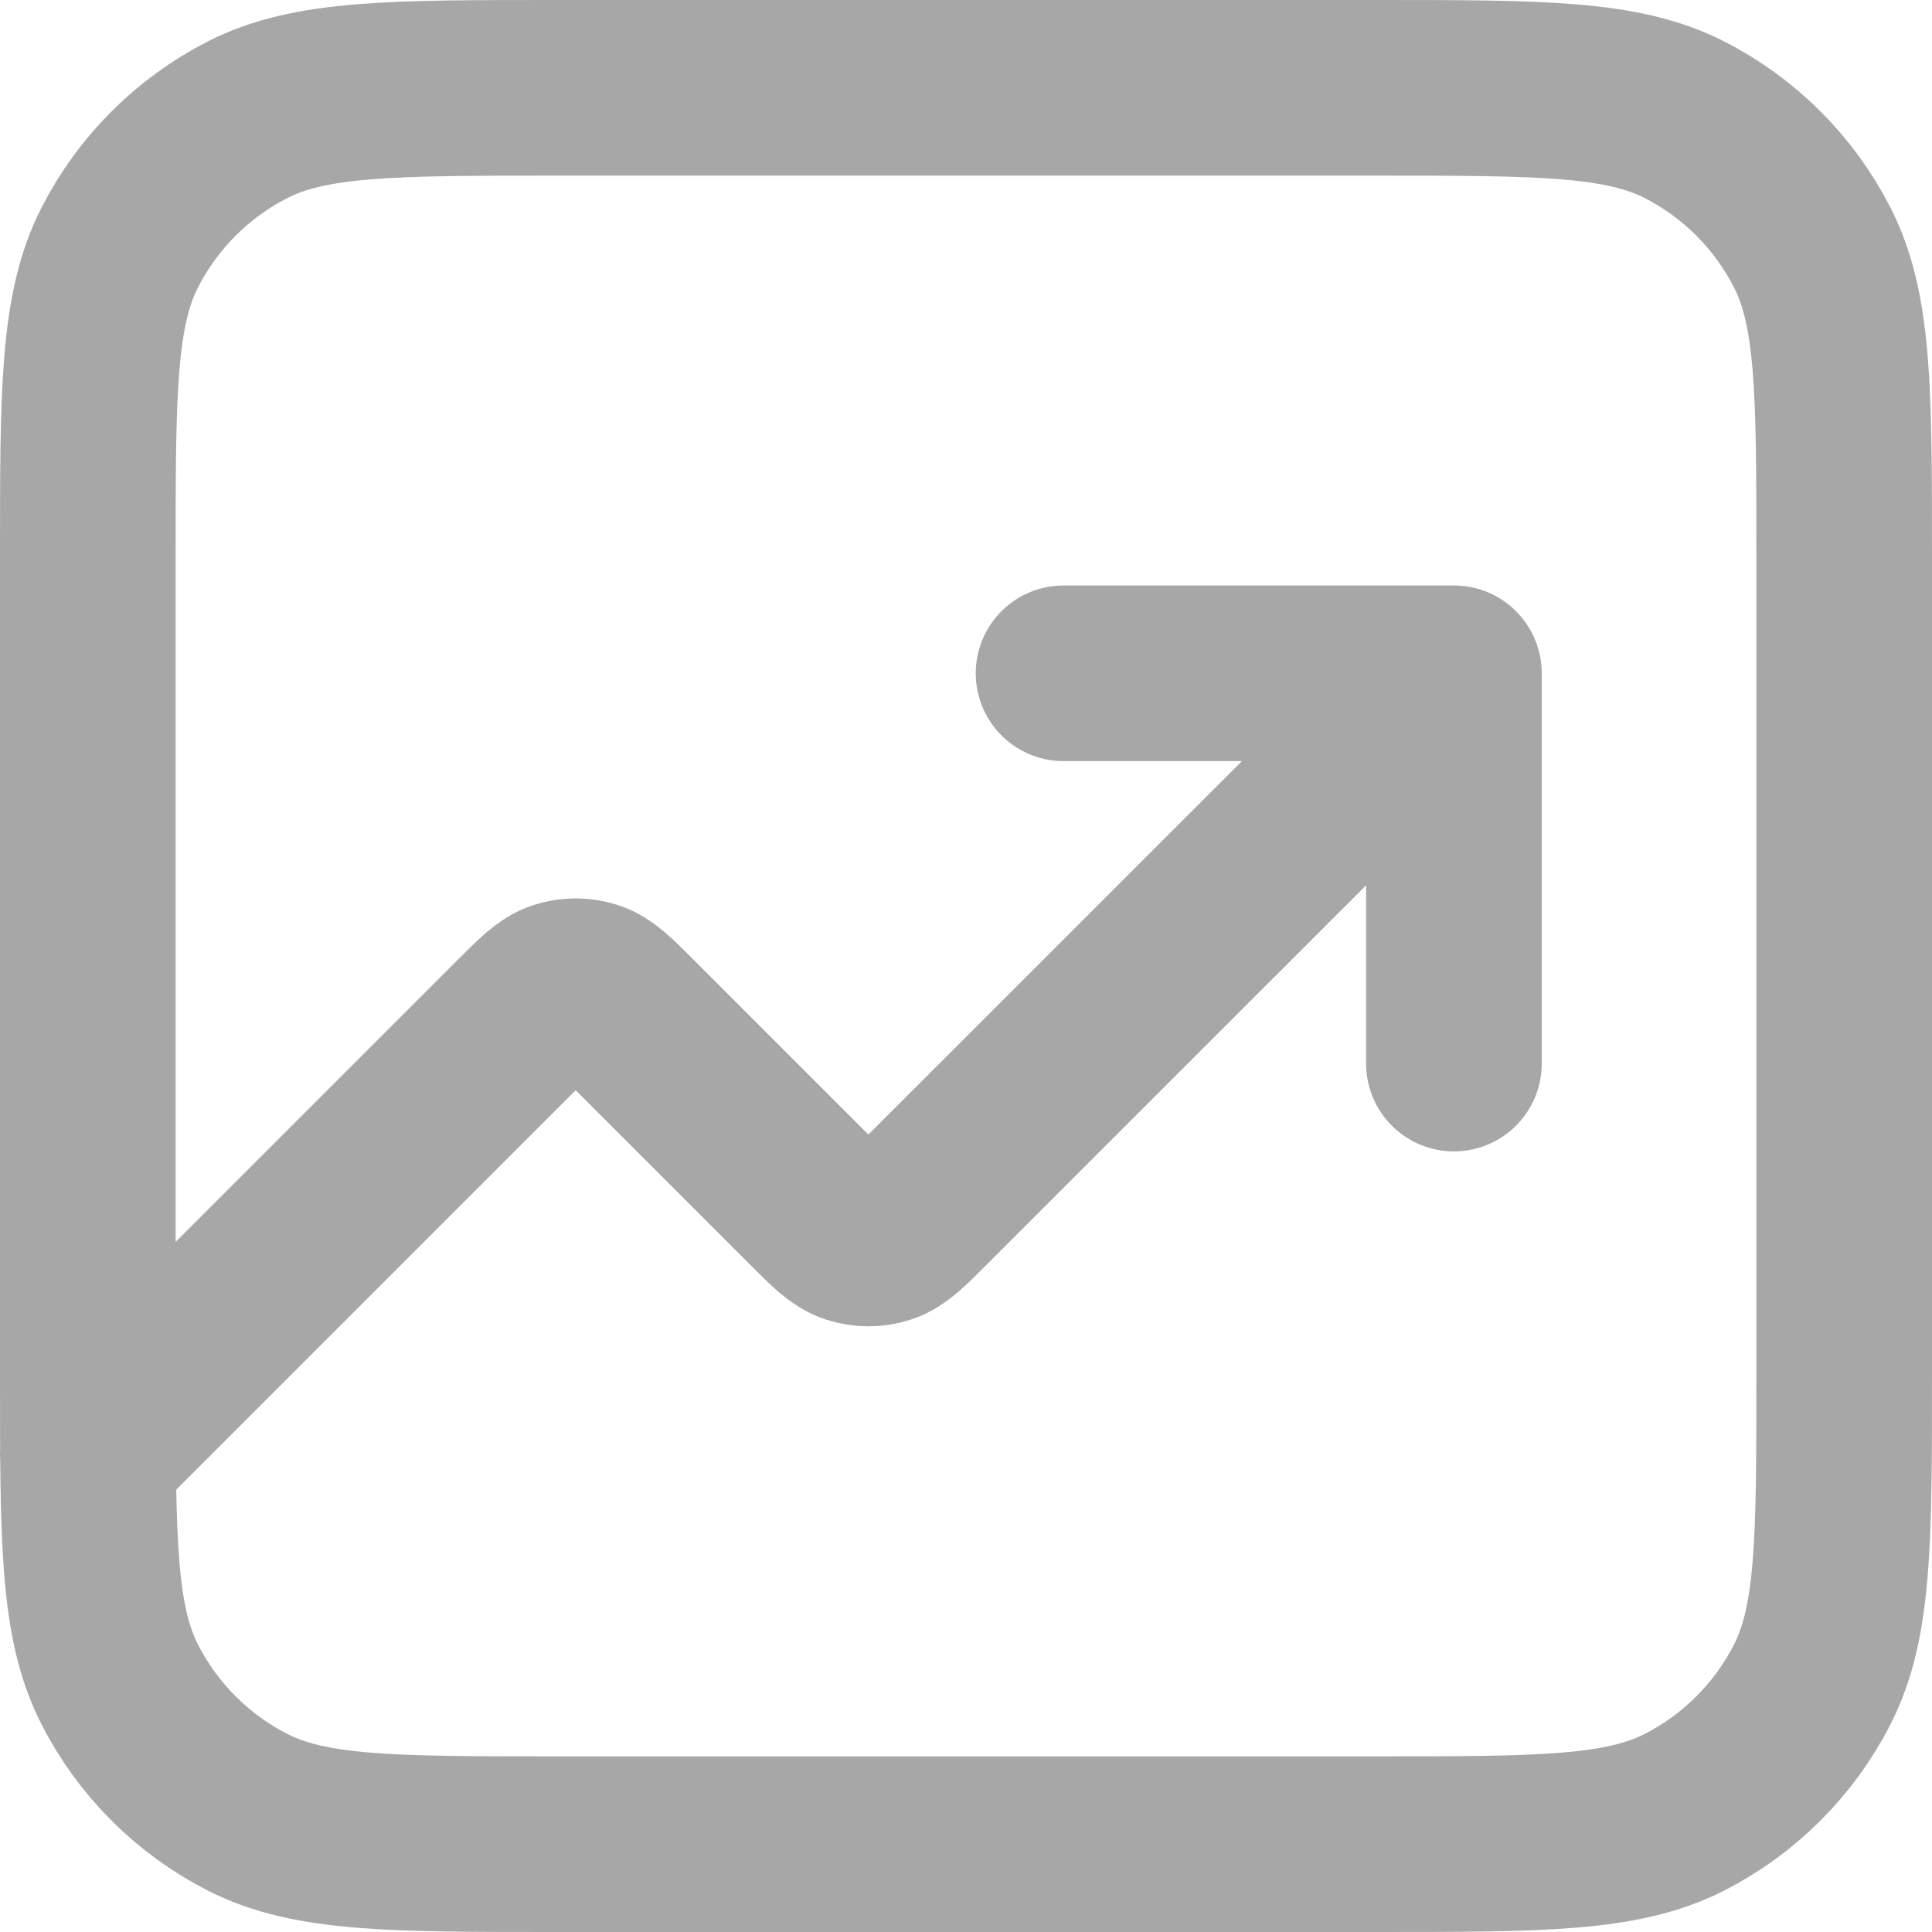 <?xml version="1.0" encoding="UTF-8"?> <svg xmlns="http://www.w3.org/2000/svg" width="22" height="22" viewBox="0 0 22 22" fill="none"><path d="M16.556 7.667L10.517 13.705C10.297 13.925 10.187 14.035 10.061 14.076C9.949 14.112 9.829 14.112 9.717 14.076C9.59 14.035 9.48 13.925 9.26 13.705L7.184 11.629C6.964 11.409 6.854 11.299 6.727 11.257C6.616 11.221 6.495 11.221 6.384 11.257C6.257 11.299 6.147 11.409 5.927 11.629L1 16.556M16.556 7.667H12.111M16.556 7.667V12.111M6.333 21H15.667C17.534 21 18.467 21 19.18 20.637C19.807 20.317 20.317 19.807 20.637 19.18C21 18.467 21 17.534 21 15.667V6.333C21 4.466 21 3.533 20.637 2.82C20.317 2.193 19.807 1.683 19.18 1.363C18.467 1 17.534 1 15.667 1H6.333C4.466 1 3.533 1 2.82 1.363C2.193 1.683 1.683 2.193 1.363 2.82C1 3.533 1 4.466 1 6.333V15.667C1 17.534 1 18.467 1.363 19.18C1.683 19.807 2.193 20.317 2.82 20.637C3.533 21 4.466 21 6.333 21Z" stroke="#A7A7A7" stroke-width="2" stroke-linecap="round" stroke-linejoin="round"></path></svg> 